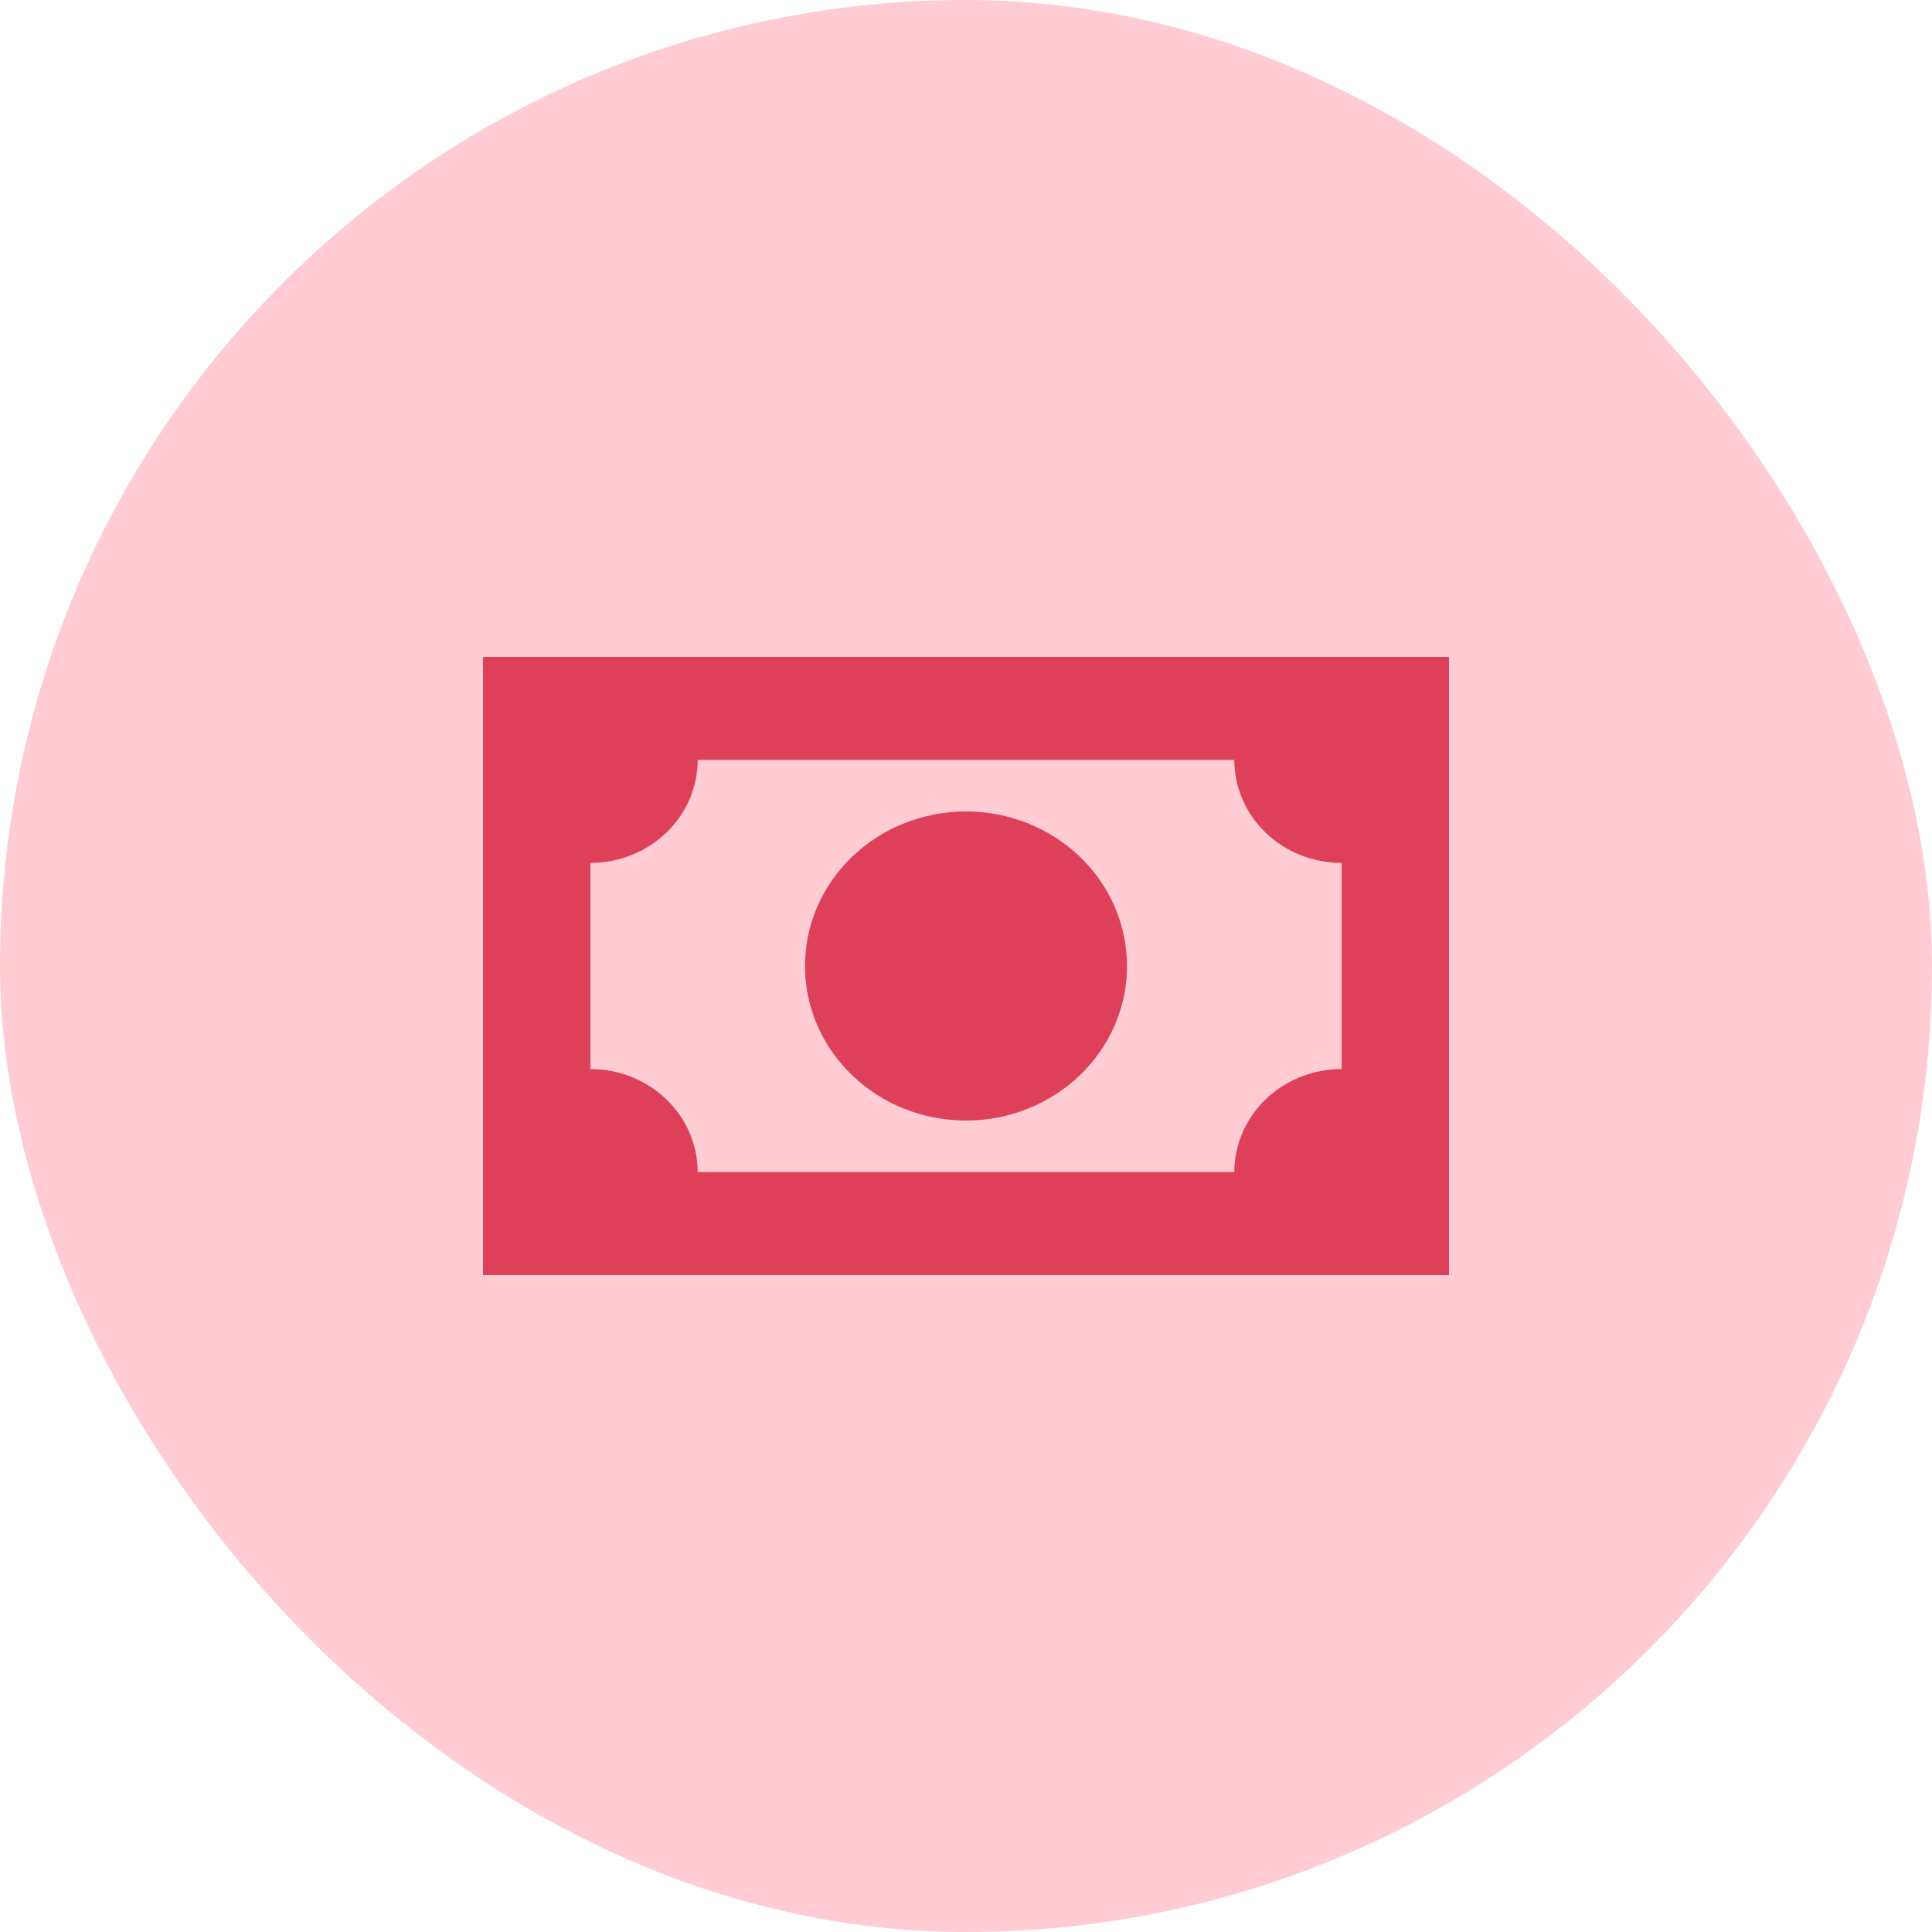 <svg width="50" height="50" viewBox="0 0 50 50" fill="none" xmlns="http://www.w3.org/2000/svg">
<rect width="50" height="50" rx="25" fill="#FFCCD4"/>
<path d="M12.5 17H37.5V33H12.5V17ZM25 21C26.105 21 27.165 21.421 27.946 22.172C28.728 22.922 29.167 23.939 29.167 25C29.167 26.061 28.728 27.078 27.946 27.828C27.165 28.579 26.105 29 25 29C23.895 29 22.835 28.579 22.054 27.828C21.272 27.078 20.833 26.061 20.833 25C20.833 23.939 21.272 22.922 22.054 22.172C22.835 21.421 23.895 21 25 21ZM18.056 19.667C18.056 20.374 17.763 21.052 17.242 21.552C16.721 22.052 16.015 22.333 15.278 22.333V27.667C16.015 27.667 16.721 27.948 17.242 28.448C17.763 28.948 18.056 29.626 18.056 30.333H31.944C31.944 29.626 32.237 28.948 32.758 28.448C33.279 27.948 33.986 27.667 34.722 27.667V22.333C33.986 22.333 33.279 22.052 32.758 21.552C32.237 21.052 31.944 20.374 31.944 19.667H18.056Z" fill="#DE4059"/>
</svg>

